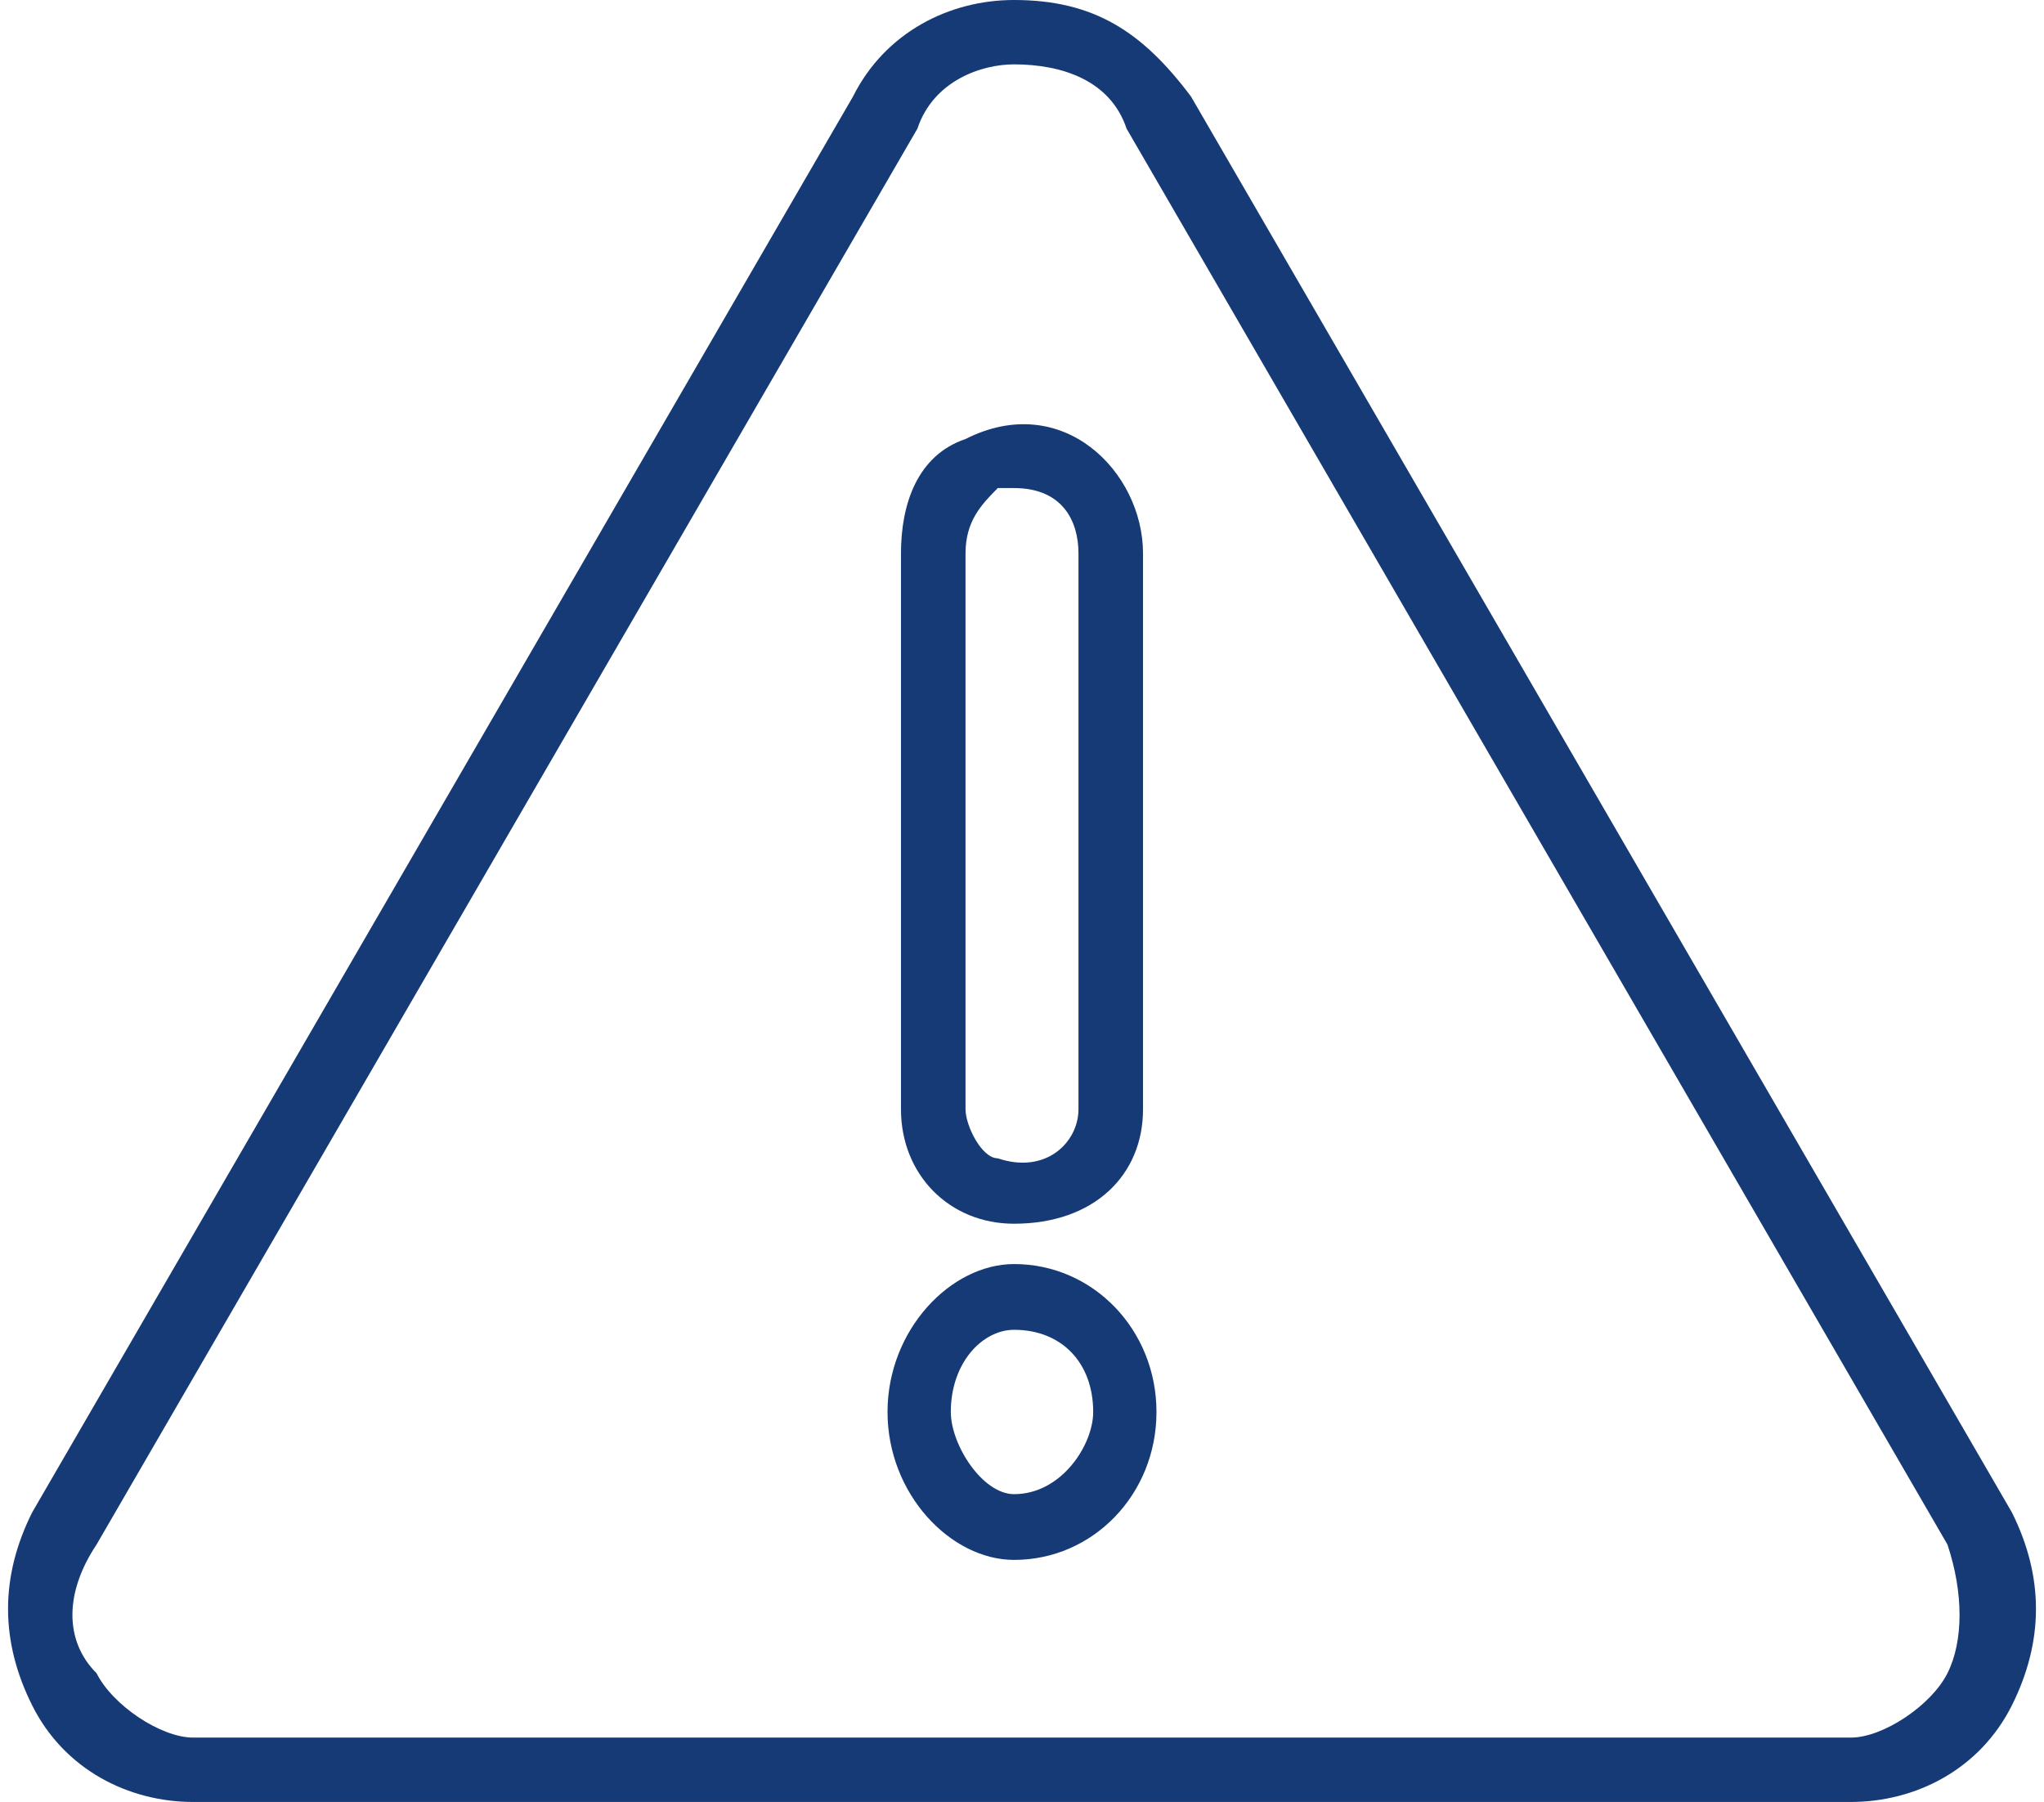 <?xml version="1.0" encoding="UTF-8"?>
<svg xmlns="http://www.w3.org/2000/svg" xmlns:xlink="http://www.w3.org/1999/xlink" width="152" height="134" xml:space="preserve" overflow="hidden">
  <defs>
    <clipPath id="clip0">
      <rect x="880" y="171" width="152" height="134"></rect>
    </clipPath>
  </defs>
  <g clip-path="url(#clip0)" transform="translate(-880 -171)">
    <path d="M955.412 265C950.706 265 946 269.889 946 276 946 282.111 950.706 287 955.412 287 961.294 287 966 282.111 966 276 966 269.889 961.294 265 955.412 265ZM955.412 282.111C953.059 282.111 950.706 278.444 950.706 276 950.706 272.333 953.059 269.889 955.412 269.889 958.941 269.889 961.294 272.333 961.294 276 961.294 278.444 958.941 282.111 955.412 282.111ZM955.412 282.111C955.412 282.111 955.412 282.111 955.412 282.111" fill="#163A76" fill-rule="evenodd"></path>
    <path d="M951.8 203.647C948.2 204.863 947 208.51 947 212.157 947 253.49 947 253.49 947 253.49 947 258.353 950.6 262 955.4 262 961.4 262 965 258.353 965 253.49 965 212.157 965 212.157 965 212.157 965 206.078 959 200 951.8 203.647ZM960.2 253.49C960.2 255.922 957.8 258.353 954.2 257.137 953 257.137 951.8 254.706 951.8 253.49 951.8 212.157 951.8 212.157 951.8 212.157 951.8 209.726 953 208.51 954.2 207.294 954.2 207.294 955.4 207.294 955.4 207.294 959 207.294 960.2 209.726 960.2 212.157L960.2 253.49ZM960.2 253.49C960.2 253.49 960.2 253.49 960.2 253.49" fill="#163A76" fill-rule="evenodd"></path>
    <path d="M1017.64 305C894.362 305 894.362 305 894.362 305 889.575 305 884.787 302.607 882.394 297.821 880 293.036 880 288.25 882.394 283.464 943.433 178.178 943.433 178.178 943.433 178.178 945.827 173.393 950.614 171 955.402 171 955.402 171 955.402 171 955.402 171 961.386 171 964.976 173.393 968.567 178.178 1029.61 283.464 1029.61 283.464 1029.61 283.464 1032 288.25 1032 293.036 1029.61 297.821 1027.21 302.607 1022.43 305 1017.64 305ZM948.22 180.571C887.181 285.857 887.181 285.857 887.181 285.857 884.787 289.446 884.787 293.036 887.181 295.428 888.378 297.821 891.969 300.214 894.362 300.214 1017.64 300.214 1017.64 300.214 1017.64 300.214 1020.03 300.214 1023.62 297.821 1024.82 295.428 1026.02 293.036 1026.02 289.446 1024.82 285.857 963.779 180.571 963.779 180.571 963.779 180.571 962.583 176.982 958.992 175.786 955.402 175.786 953.008 175.786 949.417 176.982 948.22 180.571Z" fill="#163A76" fill-rule="evenodd"></path>
  </g>
</svg>
